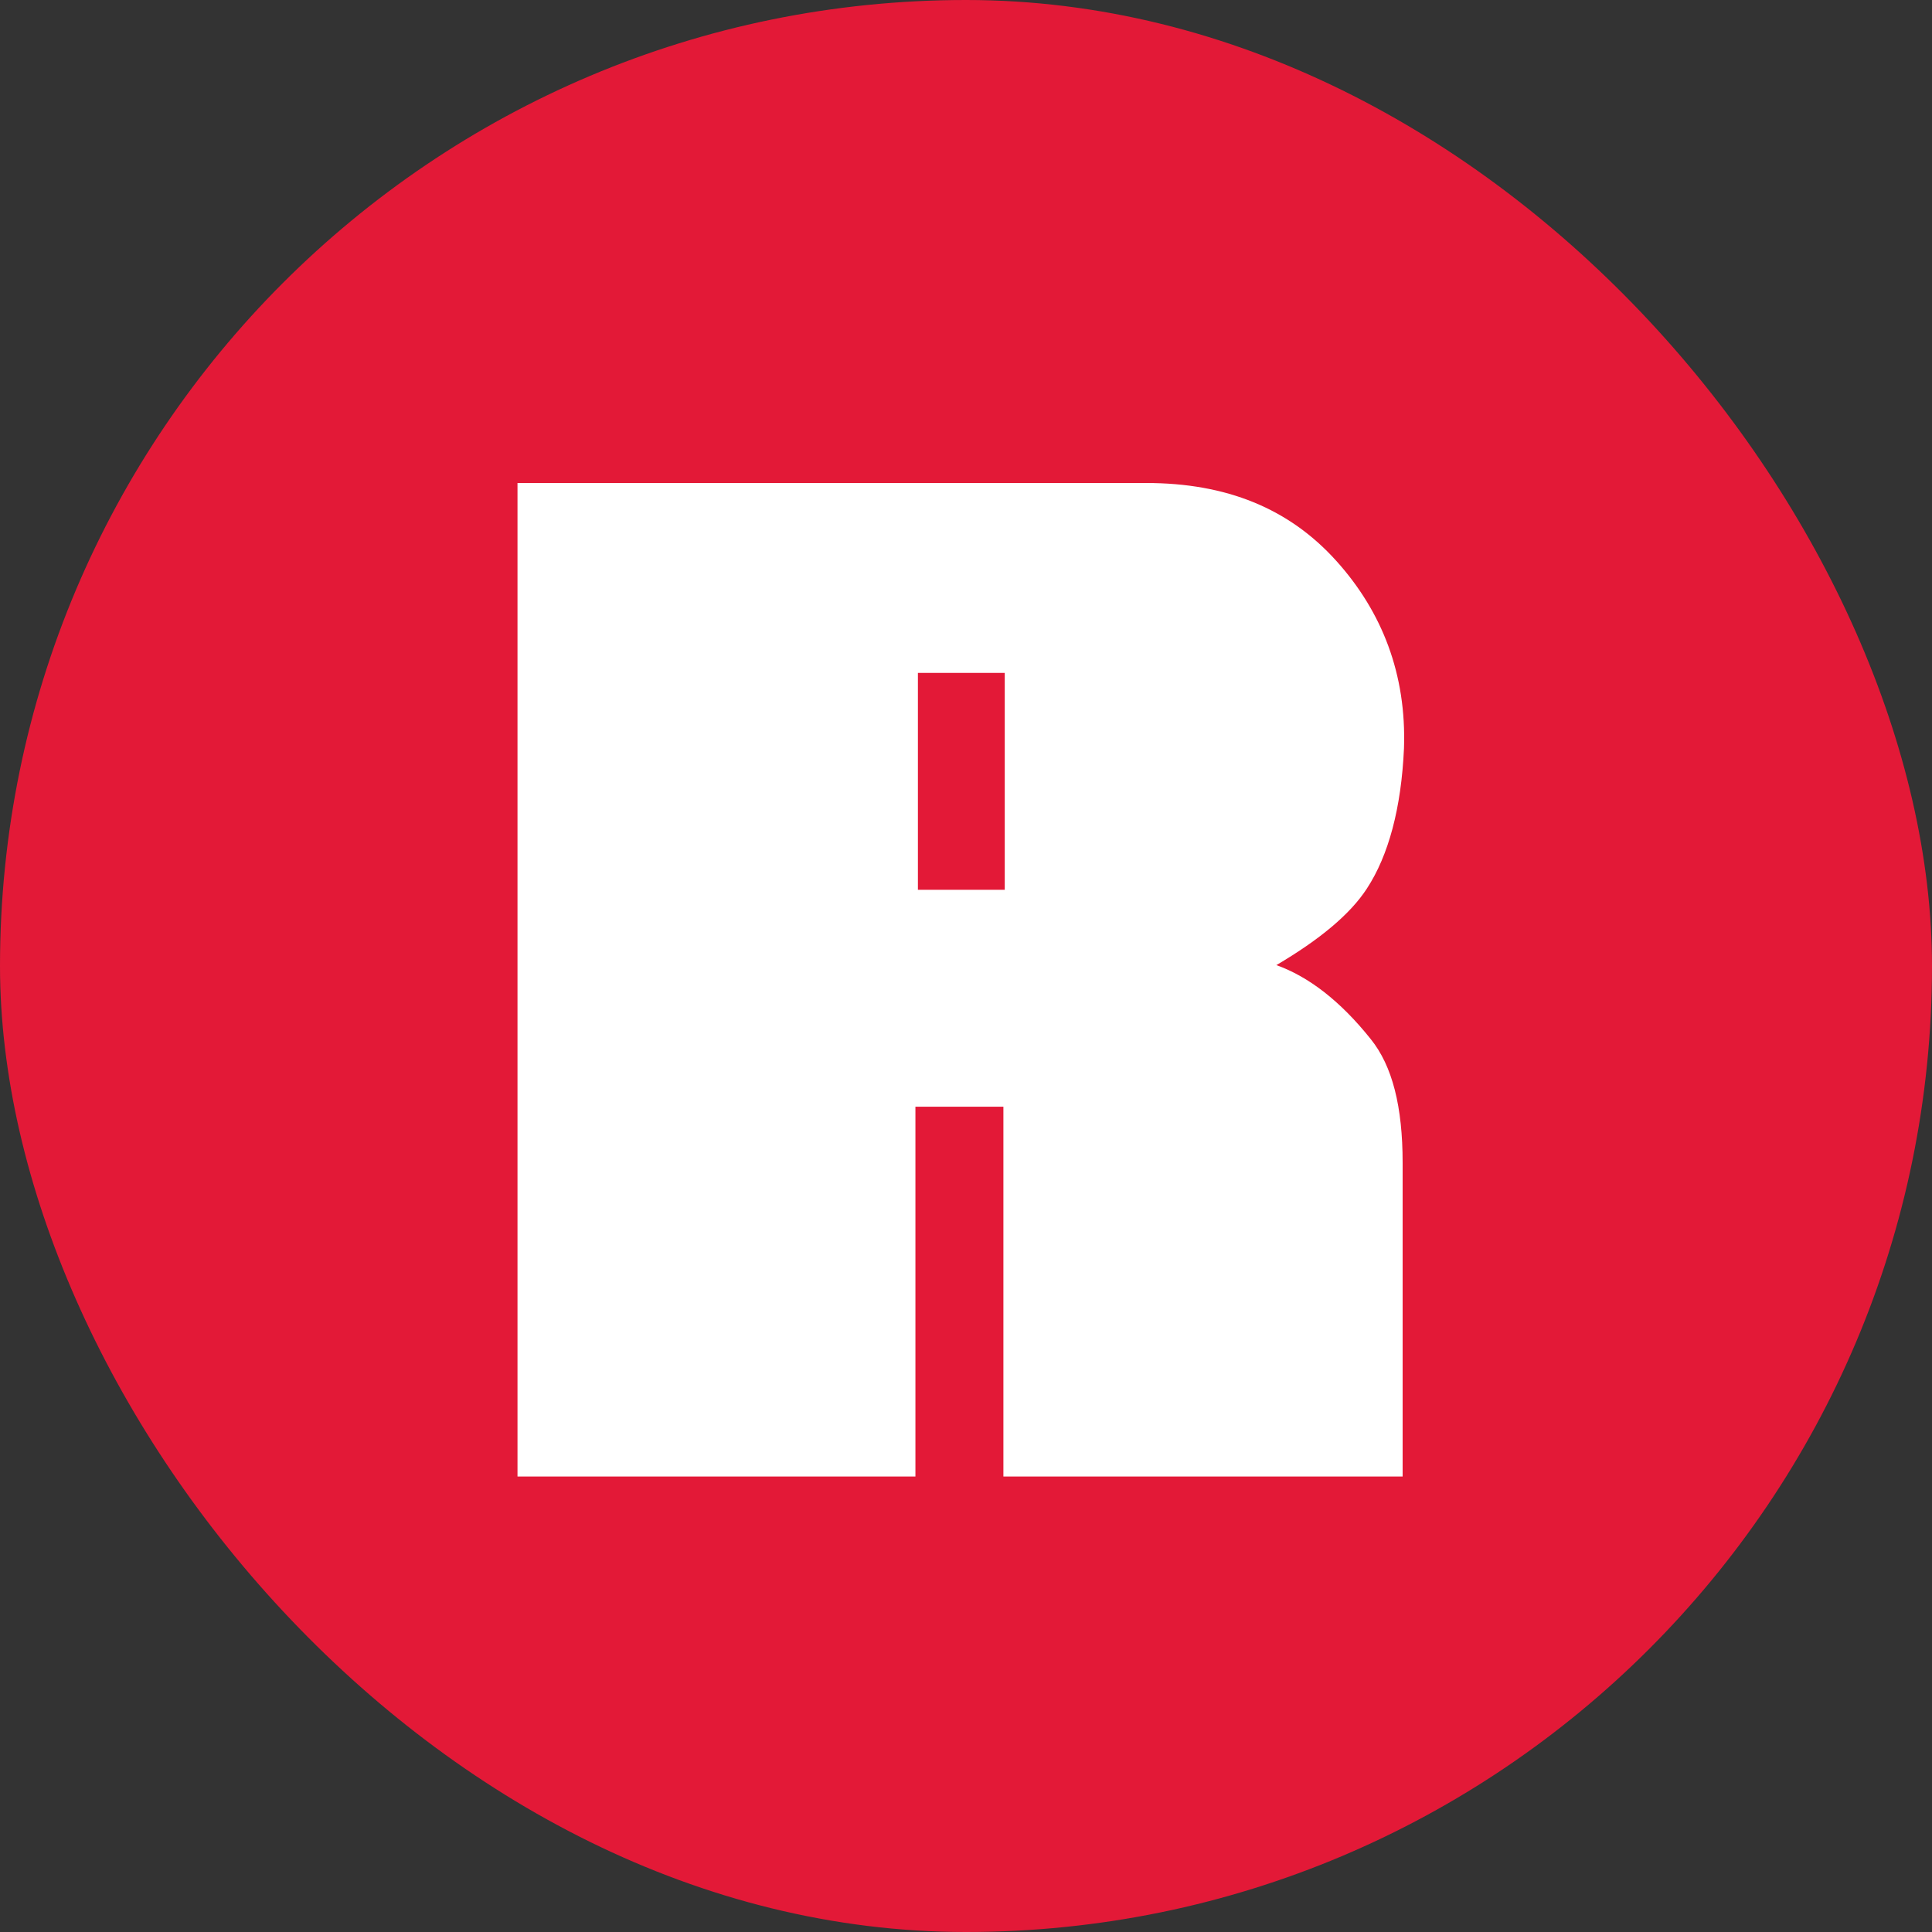 <svg width="56" height="56" xmlns="http://www.w3.org/2000/svg"><rect width="100%" height="100%" fill="#333333" stroke="none"/><g fill="none" fill-rule="evenodd"><rect fill="#E31937" width="56" height="56" rx="28"/><path d="M26.606 25.79v-6.285h2.517v6.286h-2.517zm12.127-9.533C37.366 14.739 35.552 14 33.223 14H15v28.798h11.534v-10.72h2.55v10.72h11.572v-9.093c0-1.628-.297-2.81-.925-3.587-.885-1.11-1.809-1.813-2.735-2.144 1.255-.738 2.144-1.478 2.624-2.219.628-.96.997-2.33 1.075-4.065.074-2.144-.632-3.956-1.962-5.433z" fill="#FFF"/></g></svg>